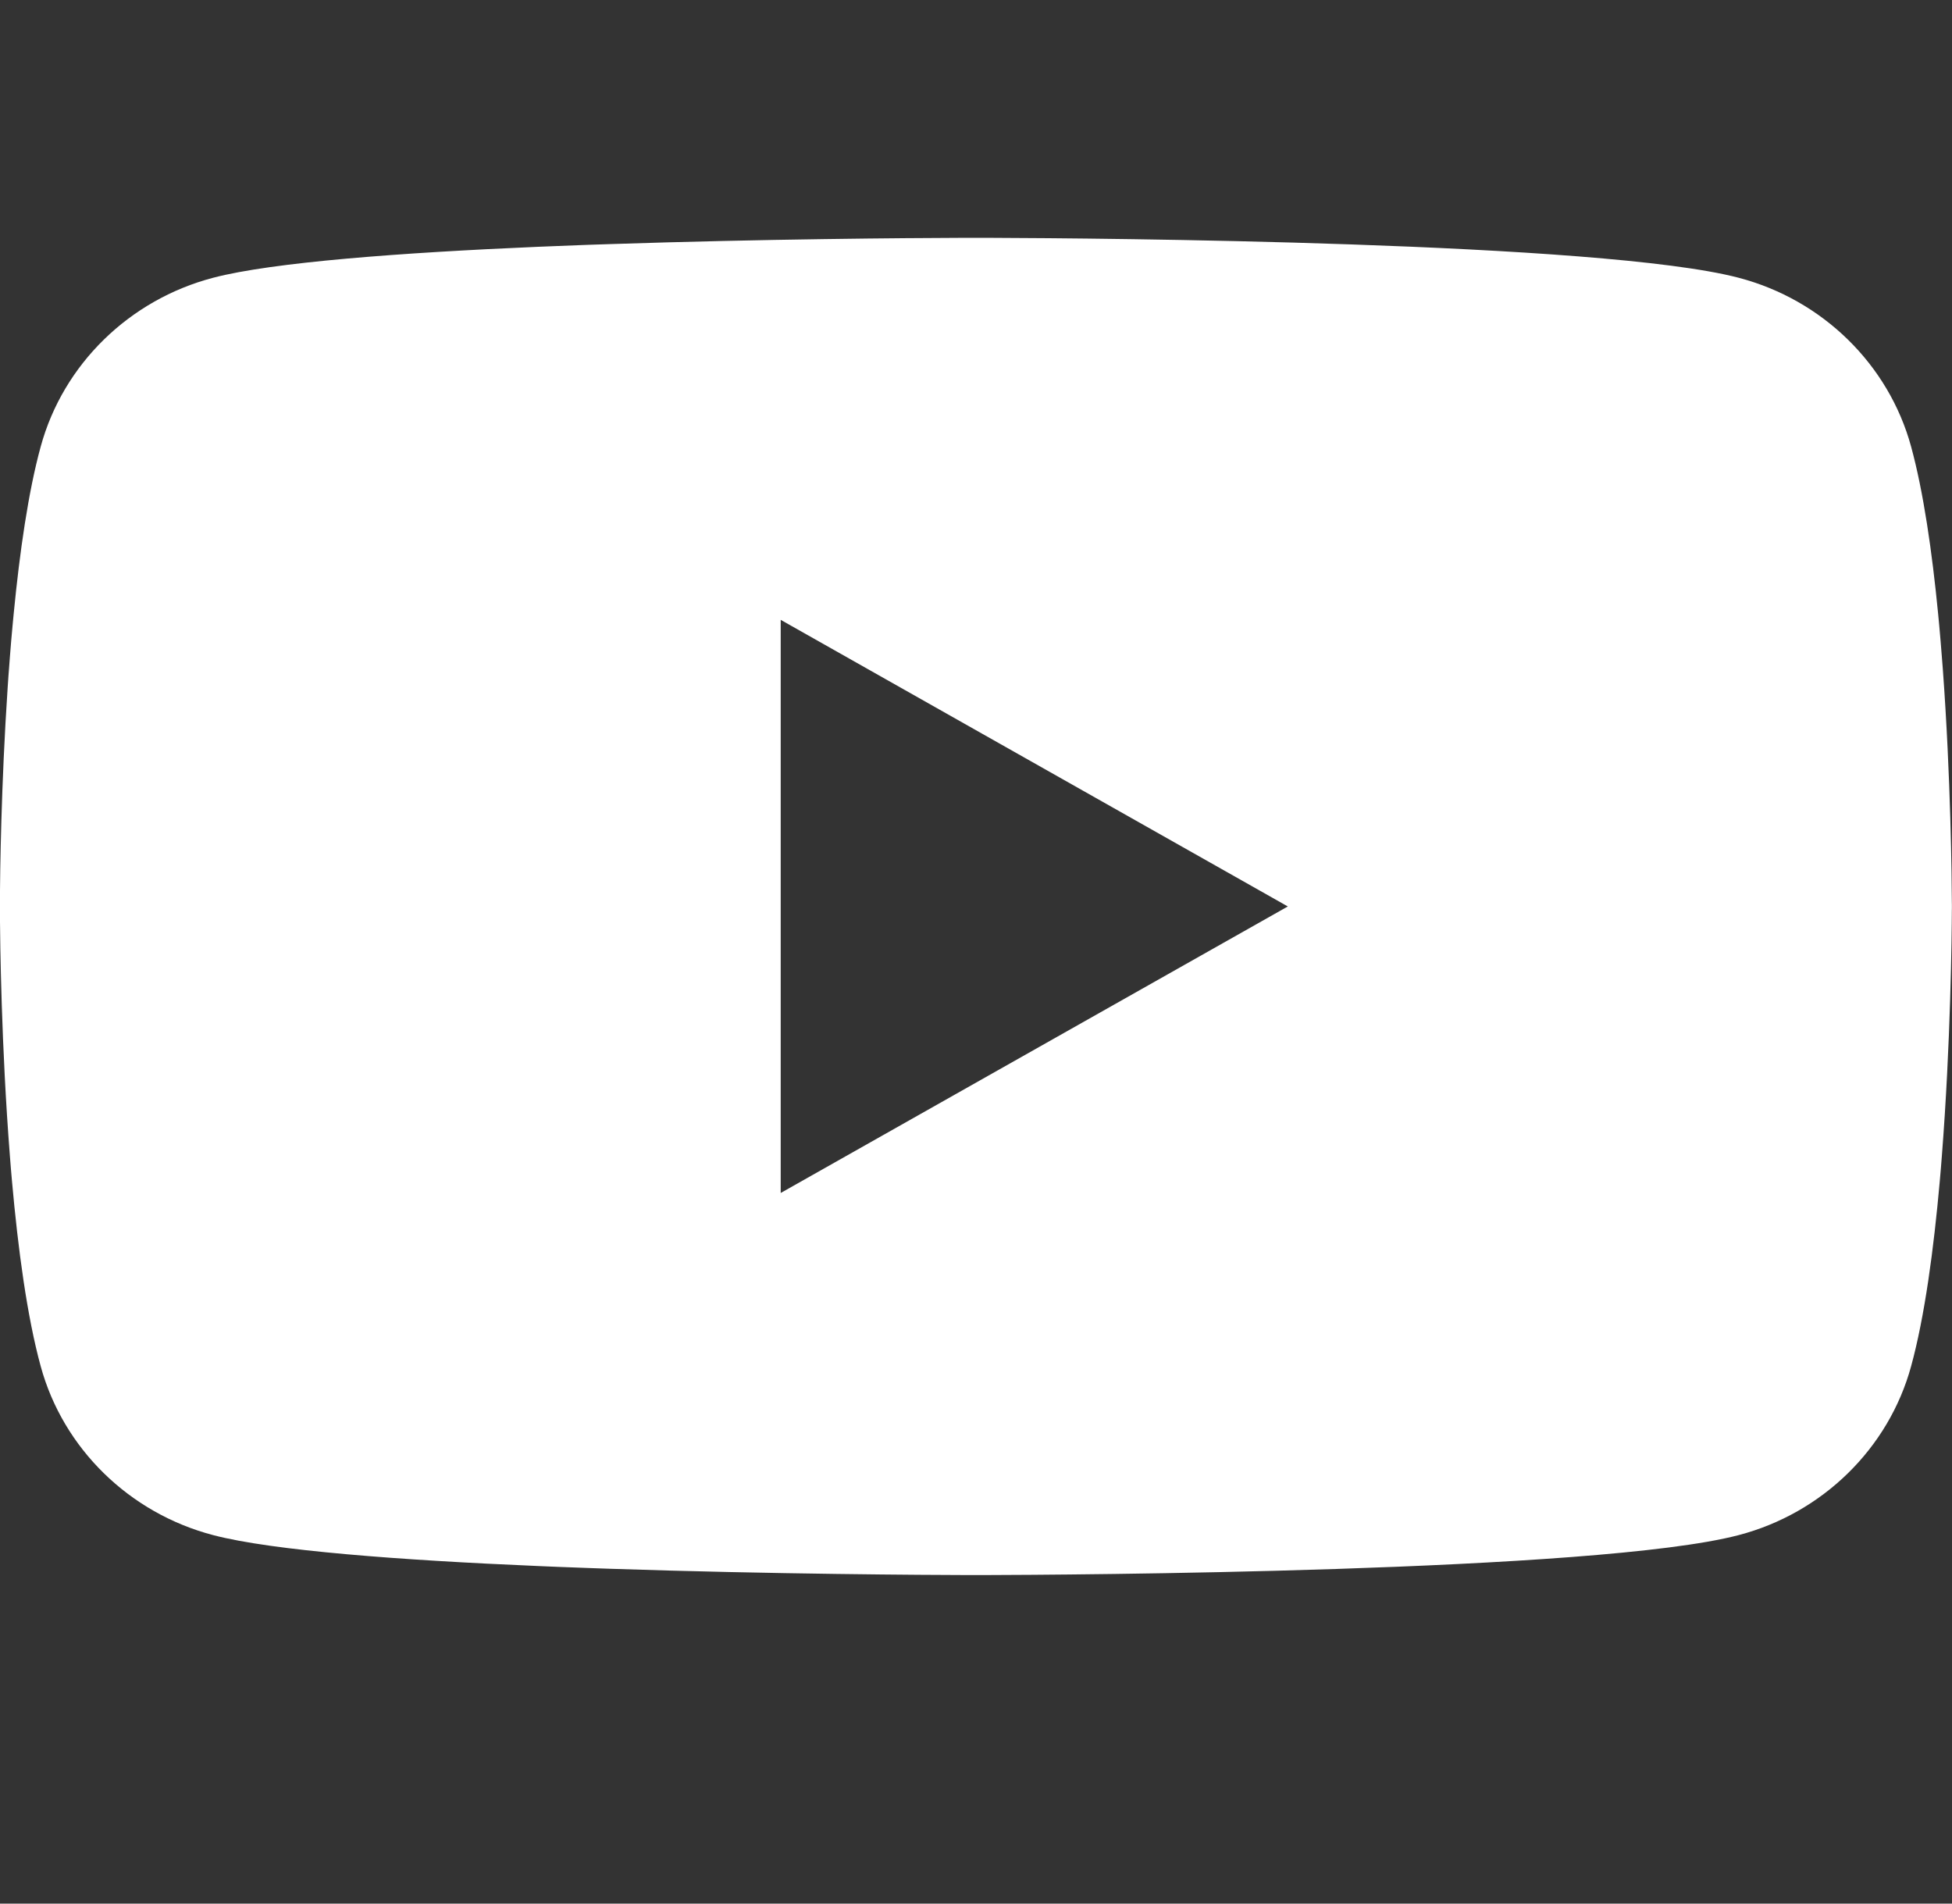<svg width="40" height="39" viewBox="0 0 40 39" fill="none" xmlns="http://www.w3.org/2000/svg">
<rect x="0" y="0" width="40" height="39" fill="#333333" stroke="none"/>
<path d="M20.128 4.872C20.142 4.872 20.157 4.872 20.174 4.872L20.351 4.873C22.405 4.88 32.818 4.954 35.626 5.69C37.347 6.14 38.702 7.466 39.162 9.15C39.415 10.075 39.592 11.304 39.715 12.569L39.739 12.822C39.758 13.033 39.776 13.245 39.792 13.456L39.812 13.709C39.976 15.937 39.995 18.022 39.997 18.478L39.998 18.54C39.998 18.545 39.998 18.553 39.998 18.553V18.587C39.998 18.587 39.998 18.596 39.998 18.601L39.997 18.662C39.995 19.136 39.974 21.363 39.792 23.685L39.772 23.938L39.75 24.192C39.626 25.588 39.441 26.974 39.162 27.991C38.702 29.674 37.347 31.001 35.626 31.451C32.725 32.212 21.703 32.265 20.174 32.269L20.056 32.269C20.047 32.269 20.038 32.269 20.031 32.269L19.983 32.269C19.983 32.269 19.972 32.269 19.964 32.269L19.821 32.269C19.049 32.267 15.851 32.252 12.503 32.14L12.075 32.125C12.004 32.123 11.932 32.12 11.861 32.117L11.432 32.101L11.005 32.083C8.231 31.965 5.586 31.77 4.37 31.451C2.649 31.001 1.293 29.674 0.834 27.991C0.555 26.974 0.369 25.588 0.245 24.192L0.223 23.938L0.203 23.685C0.027 21.448 0.002 19.298 -0.002 18.721L-0.002 18.638C-0.002 18.631 -0.002 18.624 -0.002 18.618V18.523C-0.002 18.517 -0.002 18.51 -0.002 18.502L-0.002 18.42C0.001 17.897 0.023 16.084 0.157 14.085L0.174 13.835C0.177 13.793 0.181 13.751 0.184 13.709L0.203 13.456C0.219 13.245 0.237 13.033 0.257 12.822L0.281 12.569C0.404 11.304 0.58 10.075 0.834 9.15C1.293 7.466 2.649 6.14 4.37 5.69C5.586 5.371 8.231 5.176 11.005 5.057L11.432 5.04L11.861 5.023C11.932 5.021 12.004 5.018 12.075 5.015L12.503 5.001C15.638 4.896 18.64 4.876 19.644 4.873L19.821 4.872C19.838 4.872 19.853 4.872 19.867 4.872H20.128ZM15.998 12.699V24.441L26.39 18.571L15.998 12.699Z" fill="white"/>
</svg>
